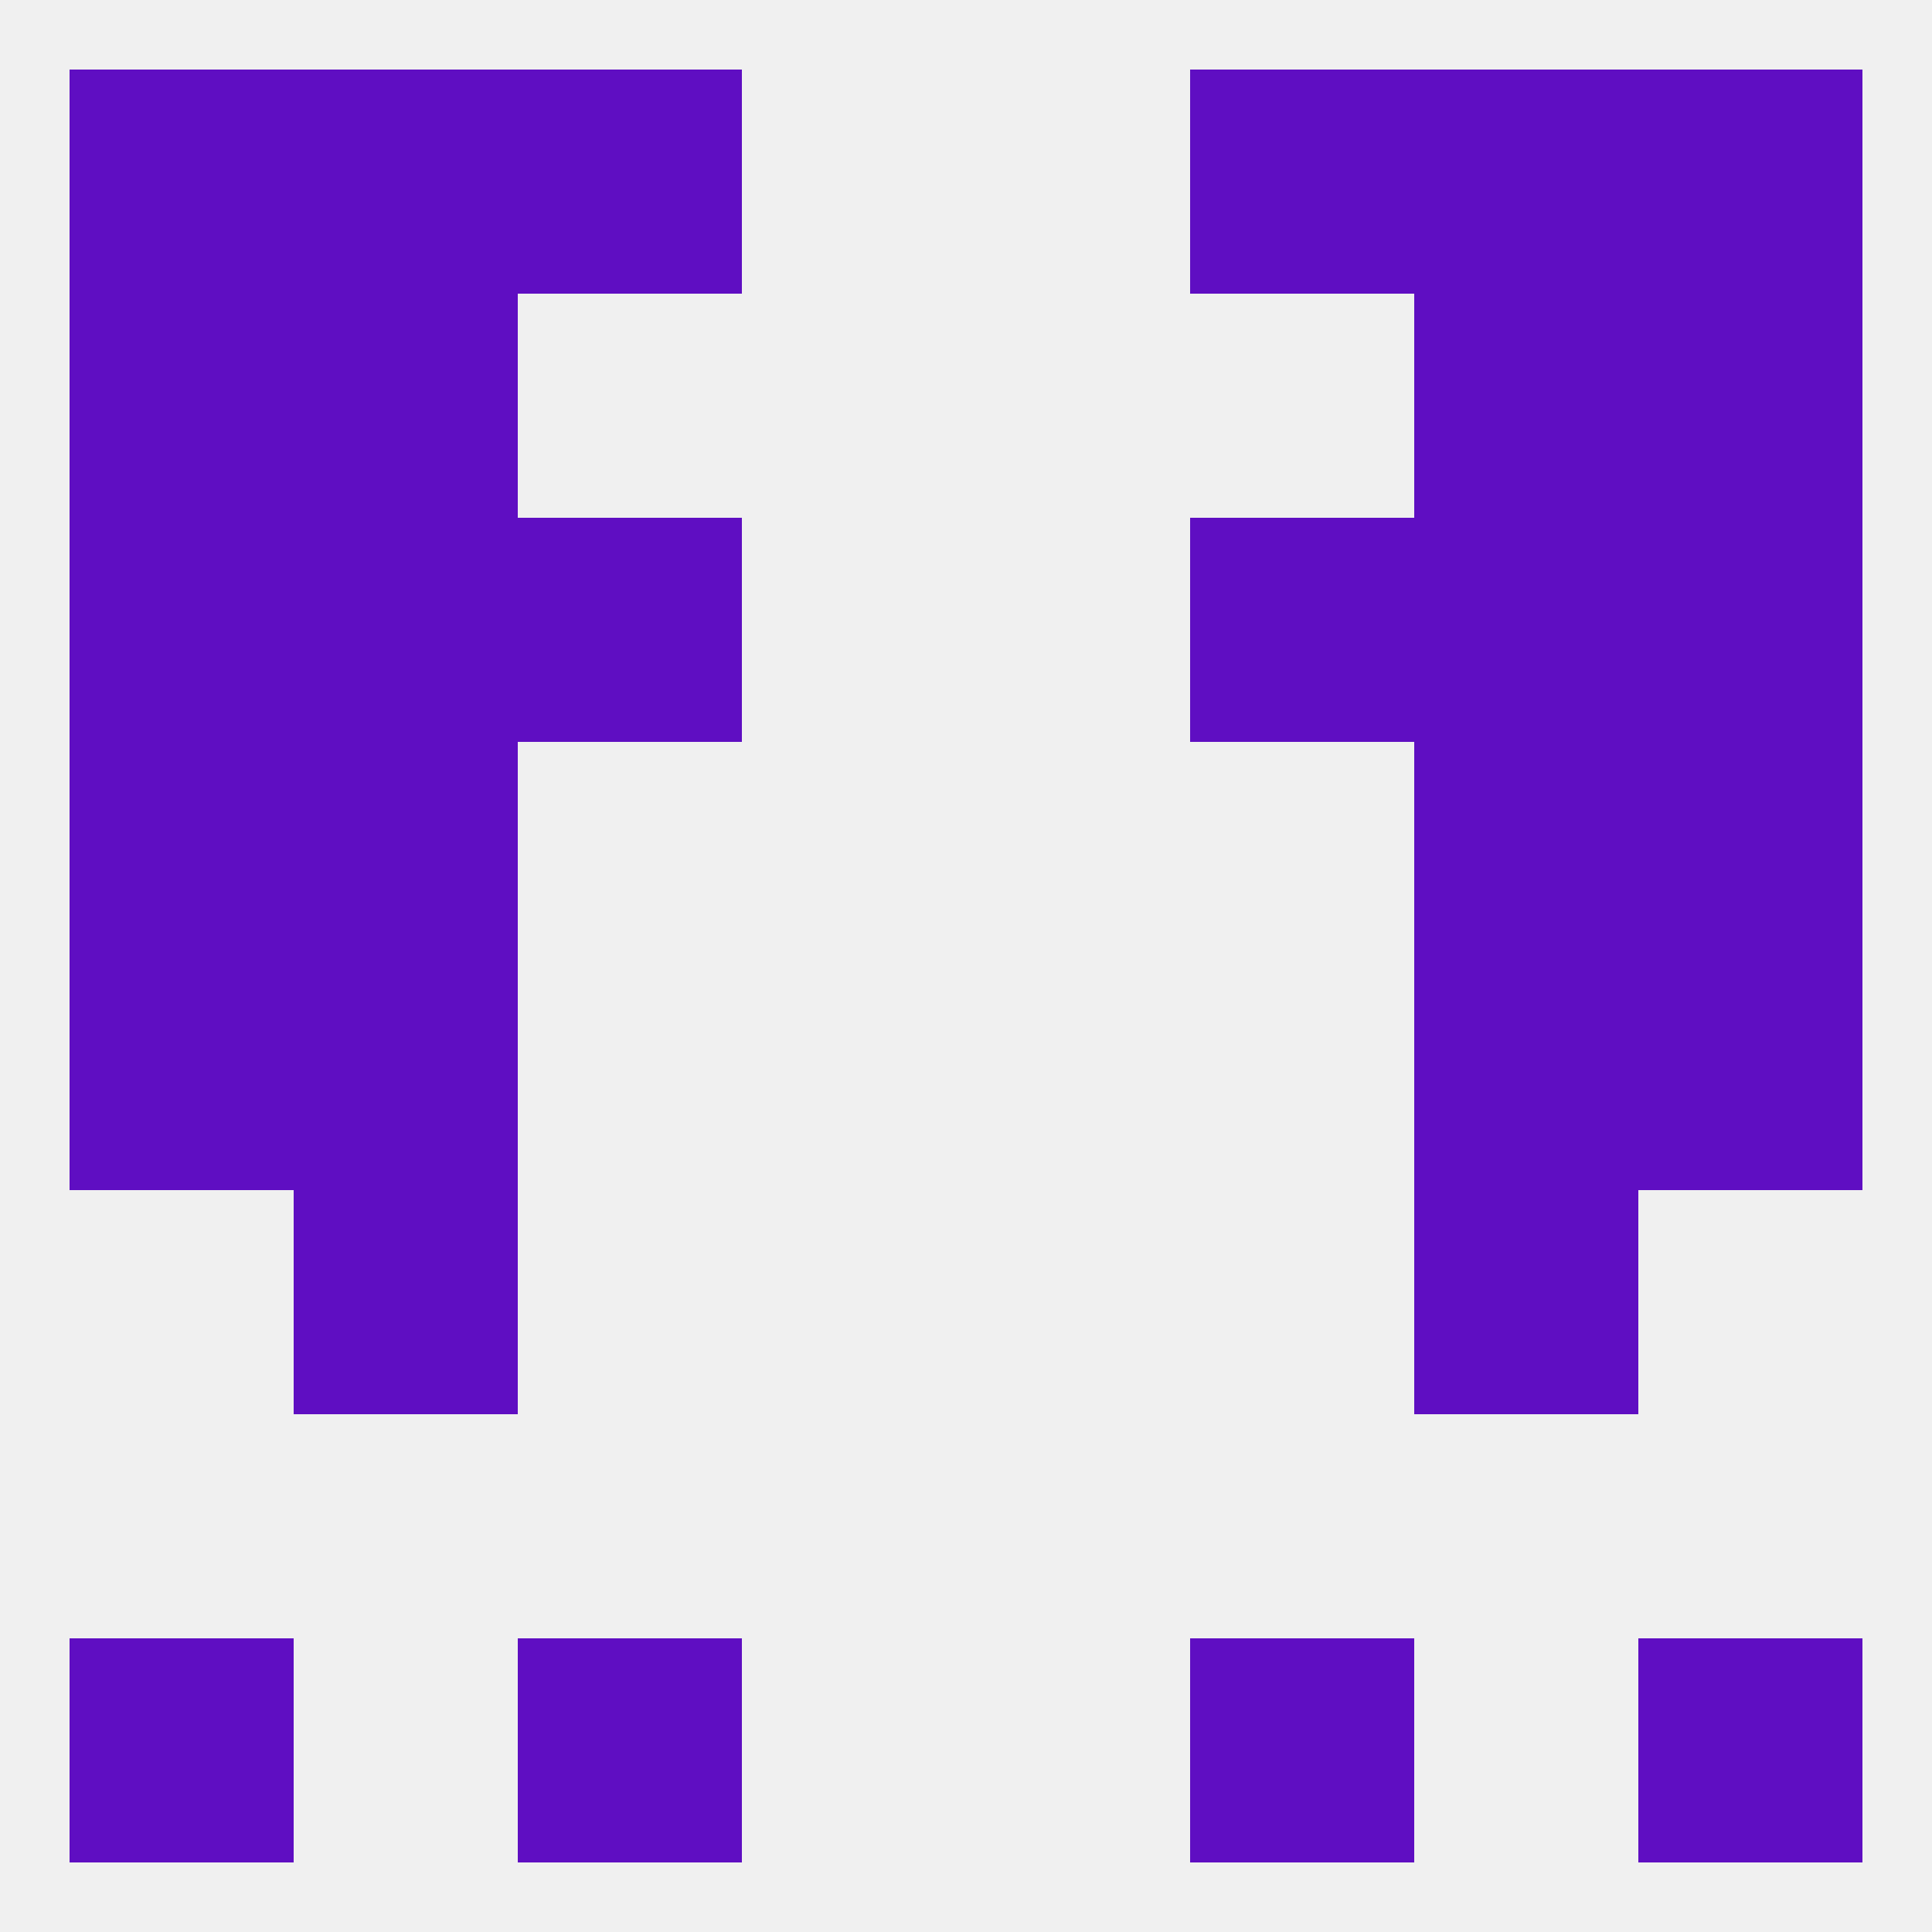 
<!--   <?xml version="1.0"?> -->
<svg version="1.1" baseprofile="full" xmlns="http://www.w3.org/2000/svg" xmlns:xlink="http://www.w3.org/1999/xlink" xmlns:ev="http://www.w3.org/2001/xml-events" width="250" height="250" viewBox="0 0 250 250" >
	<rect width="100%" height="100%" fill="rgba(240,240,240,255)"/>

	<rect x="212" y="96" width="29" height="29" fill="rgba(95,14,194,255)"/>
	<rect x="38" y="96" width="29" height="29" fill="rgba(95,14,194,255)"/>
	<rect x="183" y="96" width="29" height="29" fill="rgba(95,14,194,255)"/>
	<rect x="9" y="96" width="29" height="29" fill="rgba(95,14,194,255)"/>
	<rect x="38" y="154" width="29" height="29" fill="rgba(95,14,194,255)"/>
	<rect x="183" y="154" width="29" height="29" fill="rgba(95,14,194,255)"/>
	<rect x="67" y="67" width="29" height="29" fill="rgba(95,14,194,255)"/>
	<rect x="154" y="67" width="29" height="29" fill="rgba(95,14,194,255)"/>
	<rect x="38" y="67" width="29" height="29" fill="rgba(95,14,194,255)"/>
	<rect x="183" y="67" width="29" height="29" fill="rgba(95,14,194,255)"/>
	<rect x="9" y="67" width="29" height="29" fill="rgba(95,14,194,255)"/>
	<rect x="212" y="67" width="29" height="29" fill="rgba(95,14,194,255)"/>
	<rect x="9" y="38" width="29" height="29" fill="rgba(95,14,194,255)"/>
	<rect x="212" y="38" width="29" height="29" fill="rgba(95,14,194,255)"/>
	<rect x="38" y="38" width="29" height="29" fill="rgba(95,14,194,255)"/>
	<rect x="183" y="38" width="29" height="29" fill="rgba(95,14,194,255)"/>
	<rect x="183" y="9" width="29" height="29" fill="rgba(95,14,194,255)"/>
	<rect x="67" y="9" width="29" height="29" fill="rgba(95,14,194,255)"/>
	<rect x="154" y="9" width="29" height="29" fill="rgba(95,14,194,255)"/>
	<rect x="9" y="9" width="29" height="29" fill="rgba(95,14,194,255)"/>
	<rect x="212" y="9" width="29" height="29" fill="rgba(95,14,194,255)"/>
	<rect x="38" y="9" width="29" height="29" fill="rgba(95,14,194,255)"/>
	<rect x="9" y="212" width="29" height="29" fill="rgba(95,14,194,255)"/>
	<rect x="212" y="212" width="29" height="29" fill="rgba(95,14,194,255)"/>
	<rect x="67" y="212" width="29" height="29" fill="rgba(95,14,194,255)"/>
	<rect x="154" y="212" width="29" height="29" fill="rgba(95,14,194,255)"/>
	<rect x="9" y="125" width="29" height="29" fill="rgba(95,14,194,255)"/>
	<rect x="212" y="125" width="29" height="29" fill="rgba(95,14,194,255)"/>
	<rect x="38" y="125" width="29" height="29" fill="rgba(95,14,194,255)"/>
	<rect x="183" y="125" width="29" height="29" fill="rgba(95,14,194,255)"/>
</svg>